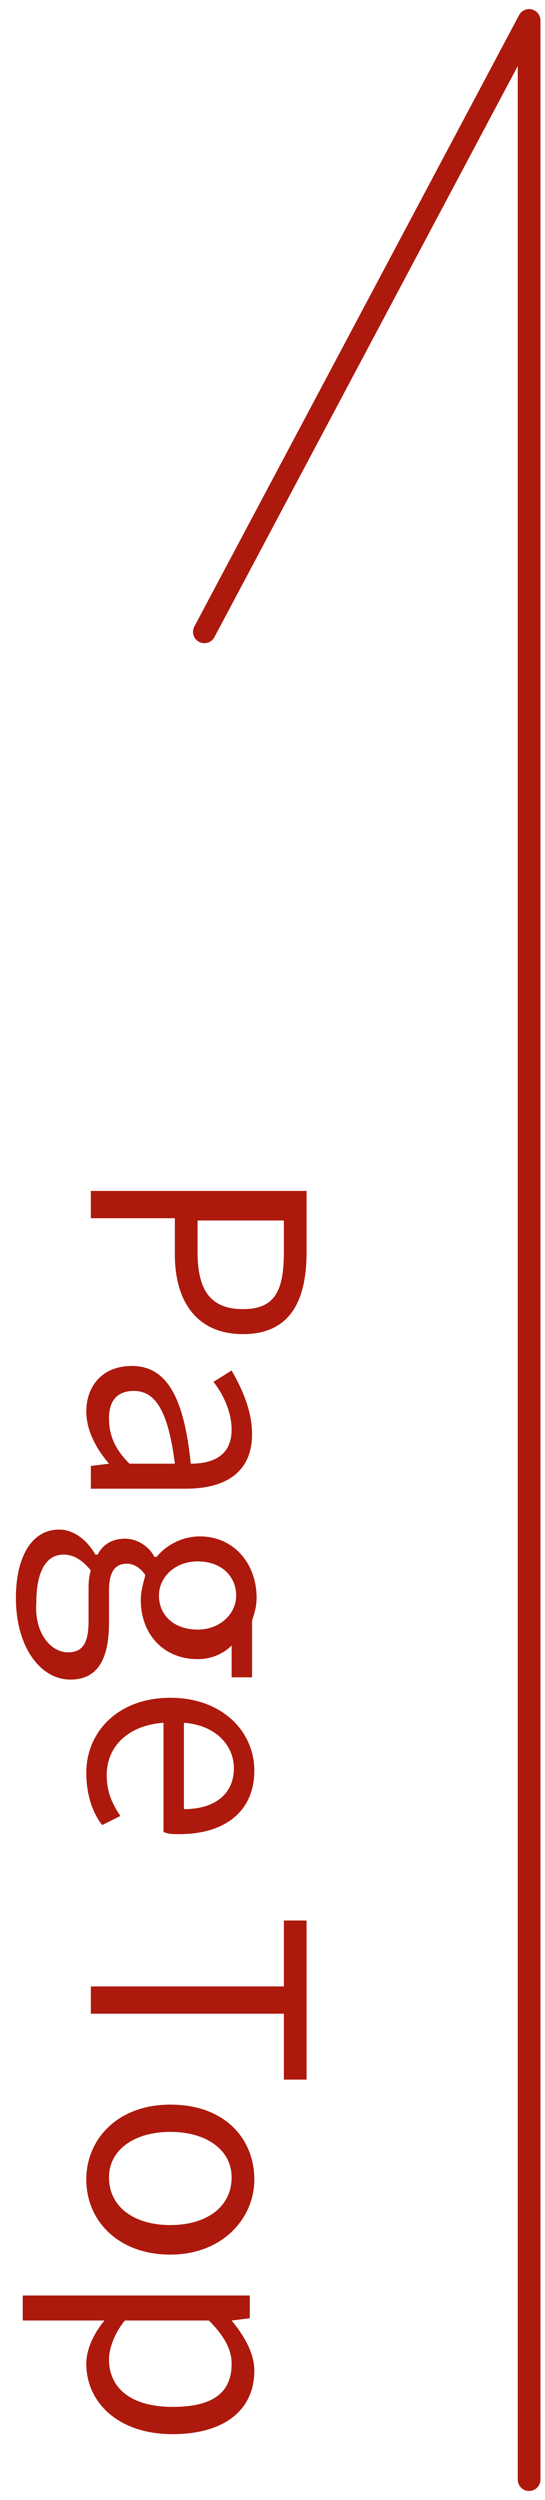 <?xml version="1.0" encoding="utf-8"?>
<!-- Generator: Adobe Illustrator 22.0.0, SVG Export Plug-In . SVG Version: 6.00 Build 0)  -->
<svg version="1.1" id="图层_1" xmlns="http://www.w3.org/2000/svg" xmlns:xlink="http://www.w3.org/1999/xlink" x="0px" y="0px"
	 viewBox="0 0 24 110" style="enable-background:new 0 0 24 110;" xml:space="preserve">
<style type="text/css">
	.st0{fill:none;stroke:#AD190C;stroke-linecap:round;stroke-linejoin:round;stroke-miterlimit:10;}
	.st1{fill:#AD190C;}
</style>
<polyline class="st0" points="9,27.8 23.3,0.9 23.3,109.1 "/>
<g>
	<g>
		<path class="st1" d="M13.5,52.4v2.7c0,2.1-0.7,3.6-2.8,3.6c-2,0-3-1.4-3-3.5v-1.6H4v-1.2H13.5z M8.7,55.1c0,1.7,0.6,2.5,2,2.5
			c1.4,0,1.8-0.8,1.8-2.5v-1.4H8.7V55.1z"/>
		<path class="st1" d="M5.8,60.1c1.5,0,2.3,1.3,2.6,4.3c0.9,0,1.8-0.3,1.8-1.5c0-0.8-0.4-1.6-0.8-2.1l0.8-0.5
			c0.4,0.7,0.9,1.7,0.9,2.8c0,1.7-1.2,2.4-2.9,2.4H4v-1l0.8-0.1v0c-0.6-0.7-1-1.5-1-2.3C3.8,61,4.5,60.1,5.8,60.1z M5.7,64.4h2
			c-0.3-2.4-0.9-3.2-1.8-3.2c-0.8,0-1.1,0.5-1.1,1.2C4.8,63.2,5.1,63.8,5.7,64.4z"/>
		<path class="st1" d="M2.6,67.3c0.6,0,1.2,0.4,1.6,1.1h0.1c0.2-0.4,0.6-0.7,1.2-0.7c0.6,0,1.1,0.4,1.3,0.8h0.1
			c0.4-0.5,1.1-0.9,1.9-0.9c1.5,0,2.5,1.2,2.5,2.7c0,0.4-0.1,0.7-0.2,1v2.5h-0.9v-1.4c-0.3,0.3-0.8,0.6-1.5,0.6
			c-1.5,0-2.5-1.1-2.5-2.6c0-0.4,0.1-0.7,0.2-1.1c-0.2-0.3-0.5-0.5-0.8-0.5c-0.5,0-0.8,0.3-0.8,1.2v1.4c0,1.6-0.5,2.5-1.7,2.5
			c-1.3,0-2.4-1.4-2.4-3.6C0.7,68.5,1.4,67.3,2.6,67.3z M3,72.7c0.7,0,0.9-0.5,0.9-1.4V70c0-0.3,0-0.6,0.1-0.9
			c-0.4-0.5-0.8-0.7-1.2-0.7c-0.8,0-1.2,0.8-1.2,2.1C1.5,71.8,2.2,72.7,3,72.7z M8.7,71.7c1,0,1.7-0.7,1.7-1.5s-0.6-1.5-1.7-1.5
			c-1,0-1.7,0.7-1.7,1.5C7,71.1,7.7,71.7,8.7,71.7z"/>
		<path class="st1" d="M7.5,74.7c2.3,0,3.7,1.5,3.7,3.2c0,1.8-1.3,2.8-3.3,2.8c-0.3,0-0.5,0-0.7-0.1v-4.8c-1.5,0.1-2.5,1-2.5,2.3
			c0,0.7,0.2,1.2,0.6,1.8l-0.8,0.4C4.1,79.8,3.8,79,3.8,78C3.8,76.2,5.2,74.7,7.5,74.7z M8.1,79.6c1.4,0,2.2-0.7,2.2-1.8
			c0-1-0.8-1.9-2.2-2V79.6z"/>
		<path class="st1" d="M12.5,87.4v-2.9h1v7h-1v-2.9H4v-1.2H12.5z"/>
		<path class="st1" d="M7.5,92.6c2.4,0,3.7,1.5,3.7,3.3c0,1.7-1.4,3.3-3.7,3.3c-2.3,0-3.7-1.5-3.7-3.3C3.8,94.1,5.2,92.6,7.5,92.6z
			 M7.5,97.9c1.6,0,2.7-0.8,2.7-2.1c0-1.2-1.1-2-2.7-2s-2.7,0.8-2.7,2C4.8,97.1,5.9,97.9,7.5,97.9z"/>
		<path class="st1" d="M11,101v1l-0.8,0.1v0c0.5,0.6,1,1.4,1,2.2c0,1.8-1.4,2.8-3.6,2.8c-2.4,0-3.8-1.4-3.8-3.1
			c0-0.6,0.3-1.3,0.8-1.9l-1.2,0H1V101H11z M7.6,105.9c1.6,0,2.6-0.5,2.6-1.9c0-0.6-0.3-1.2-1-1.9H5.5c-0.5,0.6-0.7,1.3-0.7,1.7
			C4.8,105.1,5.8,105.9,7.6,105.9z"/>
	</g>
</g>
</svg>
